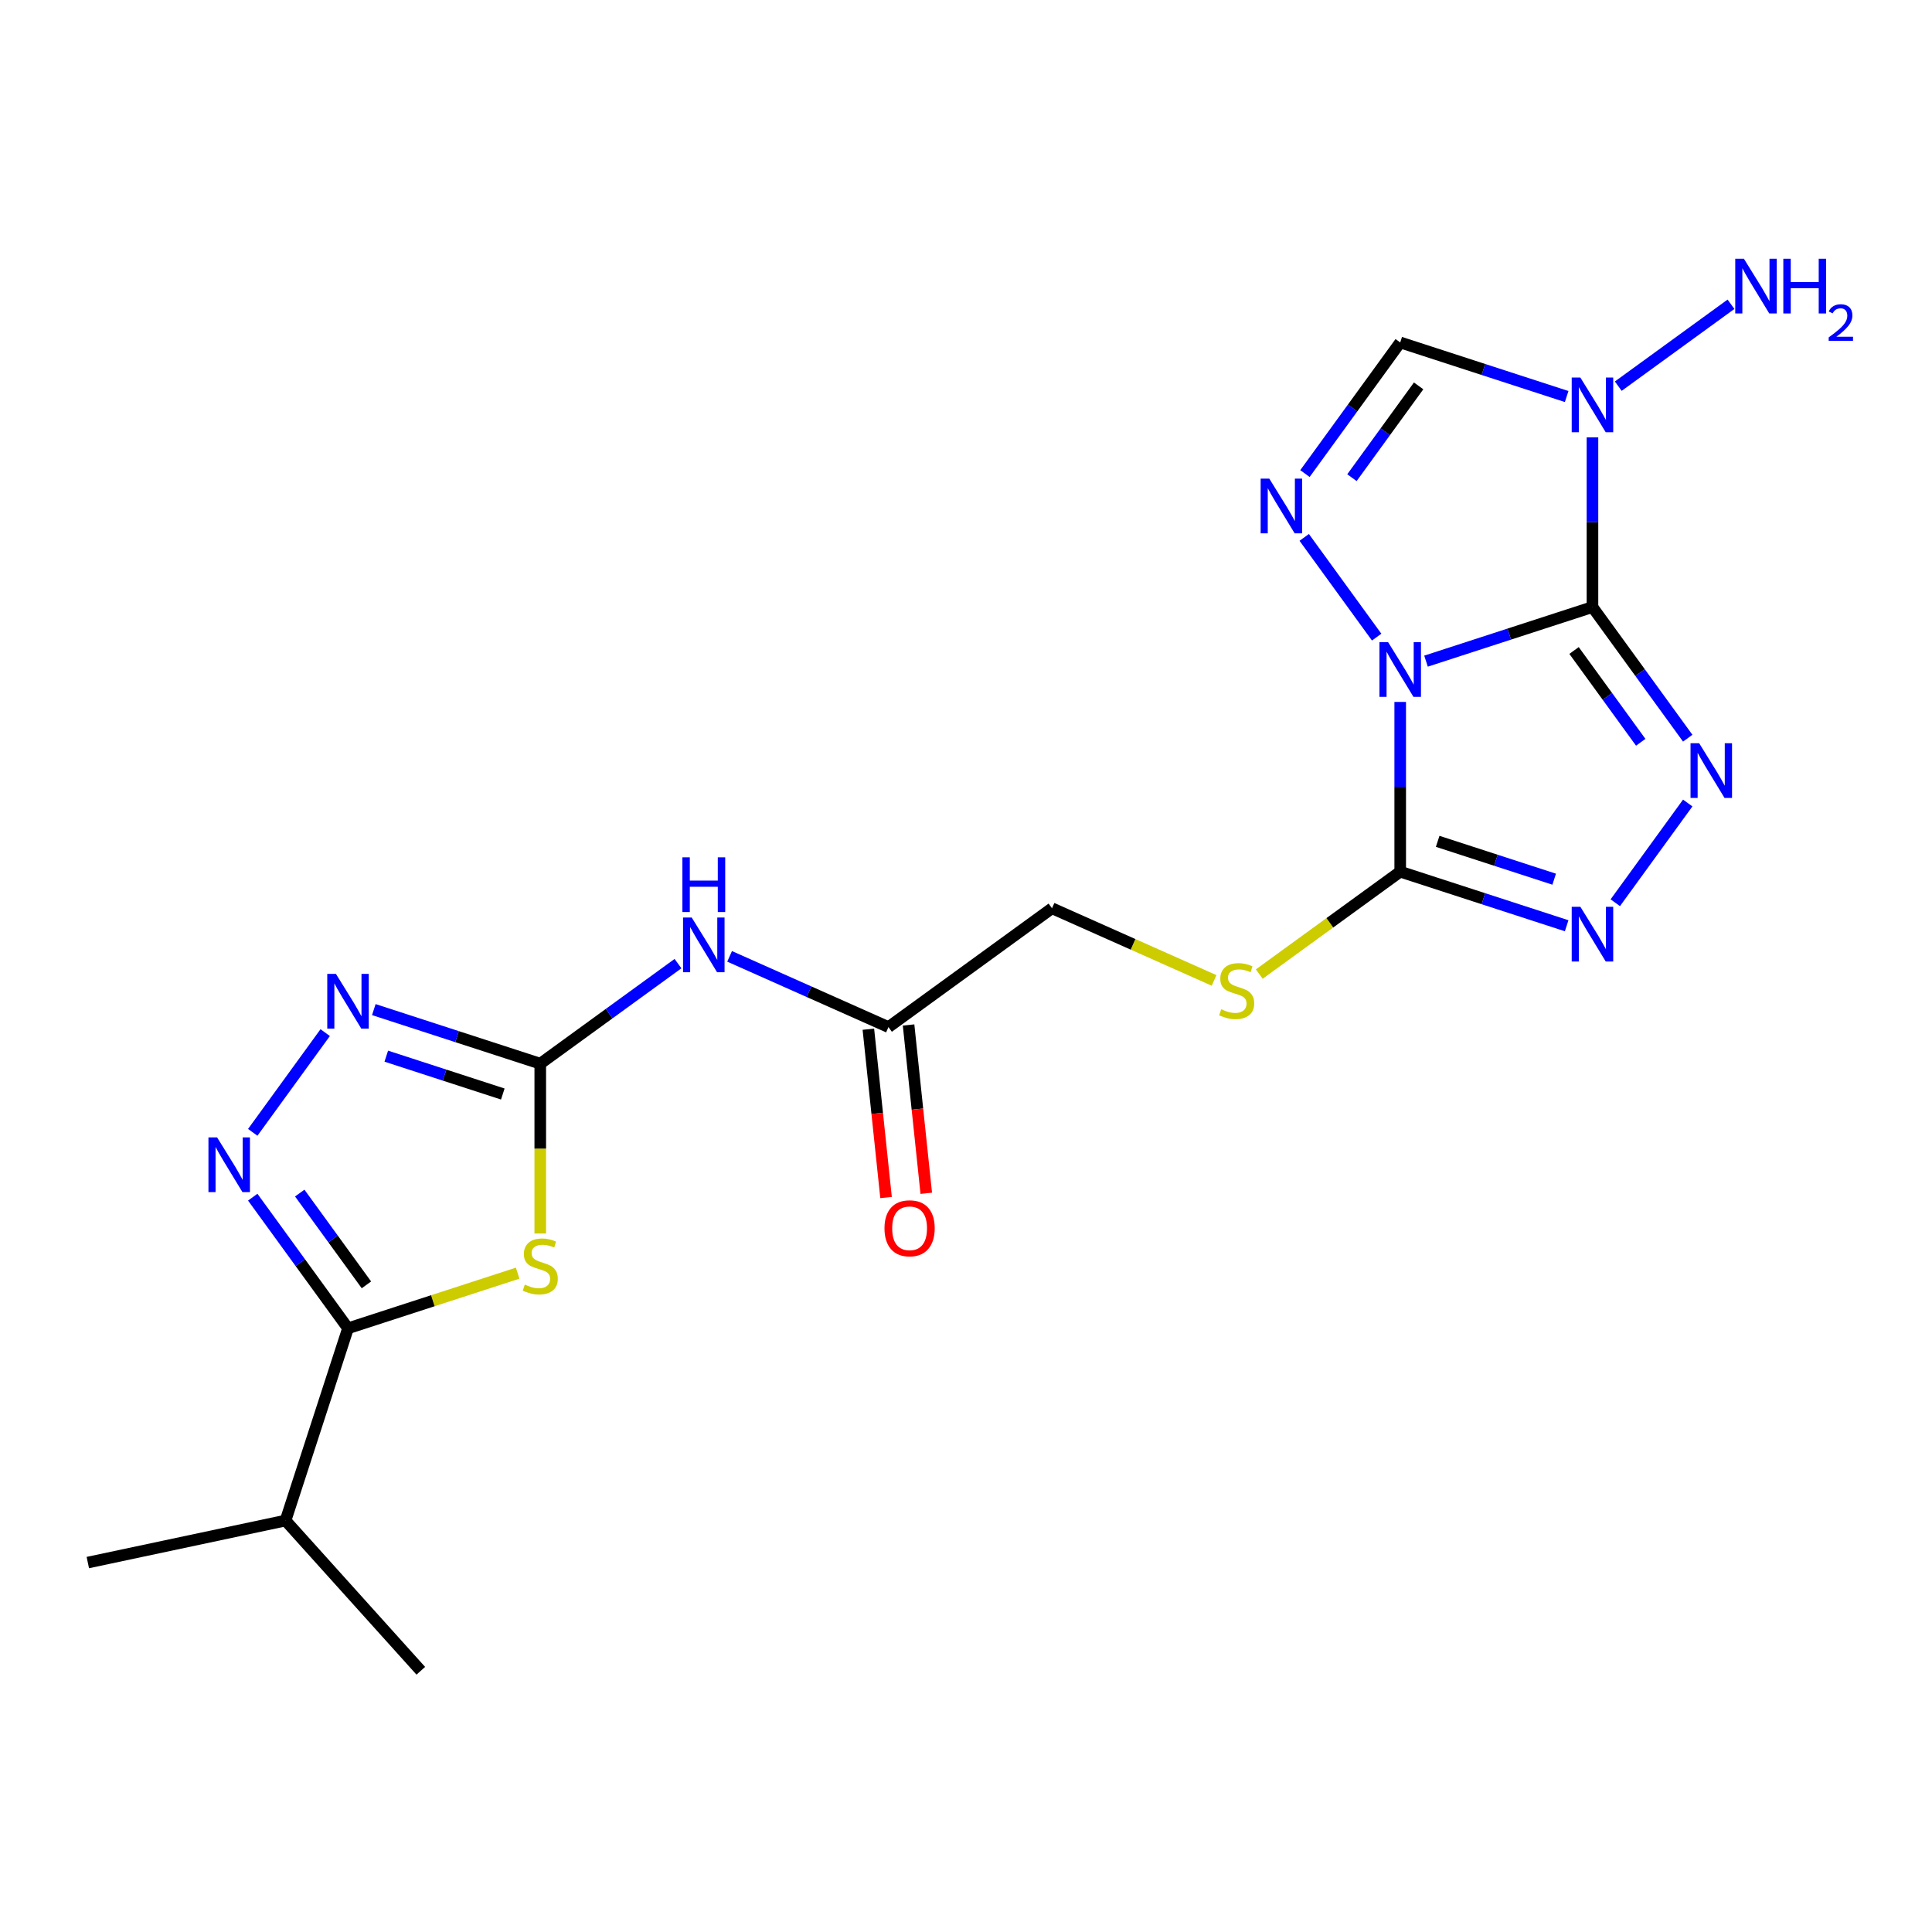 <?xml version='1.0' encoding='iso-8859-1'?>
<svg version='1.1' baseProfile='full'
              xmlns='http://www.w3.org/2000/svg'
                      xmlns:rdkit='http://www.rdkit.org/xml'
                      xmlns:xlink='http://www.w3.org/1999/xlink'
                  xml:space='preserve'
width='1000px' height='1000px' viewBox='0 0 1000 1000'>
<!-- END OF HEADER -->
<rect style='opacity:1.0;fill:#FFFFFF;stroke:none' width='1000' height='1000' x='0' y='0'> </rect>
<path class='bond-0' d='M 824.256,314.214 L 781.179,328.21' style='fill:none;fill-rule:evenodd;stroke:#000000;stroke-width:6px;stroke-linecap:butt;stroke-linejoin:miter;stroke-opacity:1' />
<path class='bond-0' d='M 781.179,328.21 L 738.103,342.207' style='fill:none;fill-rule:evenodd;stroke:#0000FF;stroke-width:6px;stroke-linecap:butt;stroke-linejoin:miter;stroke-opacity:1' />
<path class='bond-1' d='M 824.256,314.214 L 848.912,348.149' style='fill:none;fill-rule:evenodd;stroke:#000000;stroke-width:6px;stroke-linecap:butt;stroke-linejoin:miter;stroke-opacity:1' />
<path class='bond-1' d='M 848.912,348.149 L 873.567,382.085' style='fill:none;fill-rule:evenodd;stroke:#0000FF;stroke-width:6px;stroke-linecap:butt;stroke-linejoin:miter;stroke-opacity:1' />
<path class='bond-1' d='M 814.723,336.694 L 831.982,360.449' style='fill:none;fill-rule:evenodd;stroke:#000000;stroke-width:6px;stroke-linecap:butt;stroke-linejoin:miter;stroke-opacity:1' />
<path class='bond-1' d='M 831.982,360.449 L 849.241,384.204' style='fill:none;fill-rule:evenodd;stroke:#0000FF;stroke-width:6px;stroke-linecap:butt;stroke-linejoin:miter;stroke-opacity:1' />
<path class='bond-2' d='M 824.256,314.214 L 824.256,270.287' style='fill:none;fill-rule:evenodd;stroke:#000000;stroke-width:6px;stroke-linecap:butt;stroke-linejoin:miter;stroke-opacity:1' />
<path class='bond-2' d='M 824.256,270.287 L 824.256,226.36' style='fill:none;fill-rule:evenodd;stroke:#0000FF;stroke-width:6px;stroke-linecap:butt;stroke-linejoin:miter;stroke-opacity:1' />
<path class='bond-3' d='M 724.747,363.322 L 724.747,407.249' style='fill:none;fill-rule:evenodd;stroke:#0000FF;stroke-width:6px;stroke-linecap:butt;stroke-linejoin:miter;stroke-opacity:1' />
<path class='bond-3' d='M 724.747,407.249 L 724.747,451.176' style='fill:none;fill-rule:evenodd;stroke:#000000;stroke-width:6px;stroke-linecap:butt;stroke-linejoin:miter;stroke-opacity:1' />
<path class='bond-4' d='M 712.559,329.77 L 675.059,278.156' style='fill:none;fill-rule:evenodd;stroke:#0000FF;stroke-width:6px;stroke-linecap:butt;stroke-linejoin:miter;stroke-opacity:1' />
<path class='bond-7' d='M 873.567,415.637 L 836.068,467.251' style='fill:none;fill-rule:evenodd;stroke:#0000FF;stroke-width:6px;stroke-linecap:butt;stroke-linejoin:miter;stroke-opacity:1' />
<path class='bond-8' d='M 810.9,205.245 L 767.824,191.248' style='fill:none;fill-rule:evenodd;stroke:#0000FF;stroke-width:6px;stroke-linecap:butt;stroke-linejoin:miter;stroke-opacity:1' />
<path class='bond-8' d='M 767.824,191.248 L 724.747,177.252' style='fill:none;fill-rule:evenodd;stroke:#000000;stroke-width:6px;stroke-linecap:butt;stroke-linejoin:miter;stroke-opacity:1' />
<path class='bond-15' d='M 837.612,199.881 L 895.96,157.488' style='fill:none;fill-rule:evenodd;stroke:#0000FF;stroke-width:6px;stroke-linecap:butt;stroke-linejoin:miter;stroke-opacity:1' />
<path class='bond-13' d='M 724.747,451.176 L 688.272,477.677' style='fill:none;fill-rule:evenodd;stroke:#000000;stroke-width:6px;stroke-linecap:butt;stroke-linejoin:miter;stroke-opacity:1' />
<path class='bond-13' d='M 688.272,477.677 L 651.796,504.178' style='fill:none;fill-rule:evenodd;stroke:#CCCC00;stroke-width:6px;stroke-linecap:butt;stroke-linejoin:miter;stroke-opacity:1' />
<path class='bond-22' d='M 724.747,451.176 L 767.824,465.172' style='fill:none;fill-rule:evenodd;stroke:#000000;stroke-width:6px;stroke-linecap:butt;stroke-linejoin:miter;stroke-opacity:1' />
<path class='bond-22' d='M 767.824,465.172 L 810.9,479.168' style='fill:none;fill-rule:evenodd;stroke:#0000FF;stroke-width:6px;stroke-linecap:butt;stroke-linejoin:miter;stroke-opacity:1' />
<path class='bond-22' d='M 744.137,435.473 L 774.29,445.27' style='fill:none;fill-rule:evenodd;stroke:#000000;stroke-width:6px;stroke-linecap:butt;stroke-linejoin:miter;stroke-opacity:1' />
<path class='bond-22' d='M 774.29,445.27 L 804.444,455.068' style='fill:none;fill-rule:evenodd;stroke:#0000FF;stroke-width:6px;stroke-linecap:butt;stroke-linejoin:miter;stroke-opacity:1' />
<path class='bond-21' d='M 675.436,245.123 L 700.092,211.188' style='fill:none;fill-rule:evenodd;stroke:#0000FF;stroke-width:6px;stroke-linecap:butt;stroke-linejoin:miter;stroke-opacity:1' />
<path class='bond-21' d='M 700.092,211.188 L 724.747,177.252' style='fill:none;fill-rule:evenodd;stroke:#000000;stroke-width:6px;stroke-linecap:butt;stroke-linejoin:miter;stroke-opacity:1' />
<path class='bond-21' d='M 699.762,247.243 L 717.021,223.488' style='fill:none;fill-rule:evenodd;stroke:#0000FF;stroke-width:6px;stroke-linecap:butt;stroke-linejoin:miter;stroke-opacity:1' />
<path class='bond-21' d='M 717.021,223.488 L 734.28,199.733' style='fill:none;fill-rule:evenodd;stroke:#000000;stroke-width:6px;stroke-linecap:butt;stroke-linejoin:miter;stroke-opacity:1' />
<path class='bond-5' d='M 279.639,638.455 L 279.639,594.508' style='fill:none;fill-rule:evenodd;stroke:#CCCC00;stroke-width:6px;stroke-linecap:butt;stroke-linejoin:miter;stroke-opacity:1' />
<path class='bond-5' d='M 279.639,594.508 L 279.639,550.561' style='fill:none;fill-rule:evenodd;stroke:#000000;stroke-width:6px;stroke-linecap:butt;stroke-linejoin:miter;stroke-opacity:1' />
<path class='bond-10' d='M 267.943,658.991 L 224.036,673.257' style='fill:none;fill-rule:evenodd;stroke:#CCCC00;stroke-width:6px;stroke-linecap:butt;stroke-linejoin:miter;stroke-opacity:1' />
<path class='bond-10' d='M 224.036,673.257 L 180.13,687.523' style='fill:none;fill-rule:evenodd;stroke:#000000;stroke-width:6px;stroke-linecap:butt;stroke-linejoin:miter;stroke-opacity:1' />
<path class='bond-6' d='M 279.639,550.561 L 315.284,524.663' style='fill:none;fill-rule:evenodd;stroke:#000000;stroke-width:6px;stroke-linecap:butt;stroke-linejoin:miter;stroke-opacity:1' />
<path class='bond-6' d='M 315.284,524.663 L 350.93,498.765' style='fill:none;fill-rule:evenodd;stroke:#0000FF;stroke-width:6px;stroke-linecap:butt;stroke-linejoin:miter;stroke-opacity:1' />
<path class='bond-11' d='M 279.639,550.561 L 236.562,536.565' style='fill:none;fill-rule:evenodd;stroke:#000000;stroke-width:6px;stroke-linecap:butt;stroke-linejoin:miter;stroke-opacity:1' />
<path class='bond-11' d='M 236.562,536.565 L 193.486,522.569' style='fill:none;fill-rule:evenodd;stroke:#0000FF;stroke-width:6px;stroke-linecap:butt;stroke-linejoin:miter;stroke-opacity:1' />
<path class='bond-11' d='M 260.249,566.264 L 230.096,556.467' style='fill:none;fill-rule:evenodd;stroke:#000000;stroke-width:6px;stroke-linecap:butt;stroke-linejoin:miter;stroke-opacity:1' />
<path class='bond-11' d='M 230.096,556.467 L 199.942,546.669' style='fill:none;fill-rule:evenodd;stroke:#0000FF;stroke-width:6px;stroke-linecap:butt;stroke-linejoin:miter;stroke-opacity:1' />
<path class='bond-9' d='M 130.819,586.1 L 168.318,534.486' style='fill:none;fill-rule:evenodd;stroke:#0000FF;stroke-width:6px;stroke-linecap:butt;stroke-linejoin:miter;stroke-opacity:1' />
<path class='bond-23' d='M 130.819,619.652 L 155.474,653.587' style='fill:none;fill-rule:evenodd;stroke:#0000FF;stroke-width:6px;stroke-linecap:butt;stroke-linejoin:miter;stroke-opacity:1' />
<path class='bond-23' d='M 155.474,653.587 L 180.13,687.523' style='fill:none;fill-rule:evenodd;stroke:#000000;stroke-width:6px;stroke-linecap:butt;stroke-linejoin:miter;stroke-opacity:1' />
<path class='bond-23' d='M 155.145,617.533 L 172.404,641.288' style='fill:none;fill-rule:evenodd;stroke:#0000FF;stroke-width:6px;stroke-linecap:butt;stroke-linejoin:miter;stroke-opacity:1' />
<path class='bond-23' d='M 172.404,641.288 L 189.663,665.042' style='fill:none;fill-rule:evenodd;stroke:#000000;stroke-width:6px;stroke-linecap:butt;stroke-linejoin:miter;stroke-opacity:1' />
<path class='bond-17' d='M 180.13,687.523 L 147.798,787.032' style='fill:none;fill-rule:evenodd;stroke:#000000;stroke-width:6px;stroke-linecap:butt;stroke-linejoin:miter;stroke-opacity:1' />
<path class='bond-12' d='M 377.641,495.008 L 418.755,513.313' style='fill:none;fill-rule:evenodd;stroke:#0000FF;stroke-width:6px;stroke-linecap:butt;stroke-linejoin:miter;stroke-opacity:1' />
<path class='bond-12' d='M 418.755,513.313 L 459.869,531.618' style='fill:none;fill-rule:evenodd;stroke:#000000;stroke-width:6px;stroke-linecap:butt;stroke-linejoin:miter;stroke-opacity:1' />
<path class='bond-18' d='M 628.405,507.468 L 586.46,488.793' style='fill:none;fill-rule:evenodd;stroke:#CCCC00;stroke-width:6px;stroke-linecap:butt;stroke-linejoin:miter;stroke-opacity:1' />
<path class='bond-18' d='M 586.46,488.793 L 544.516,470.119' style='fill:none;fill-rule:evenodd;stroke:#000000;stroke-width:6px;stroke-linecap:butt;stroke-linejoin:miter;stroke-opacity:1' />
<path class='bond-14' d='M 459.869,531.618 L 544.516,470.119' style='fill:none;fill-rule:evenodd;stroke:#000000;stroke-width:6px;stroke-linecap:butt;stroke-linejoin:miter;stroke-opacity:1' />
<path class='bond-16' d='M 449.464,532.712 L 454.042,576.272' style='fill:none;fill-rule:evenodd;stroke:#000000;stroke-width:6px;stroke-linecap:butt;stroke-linejoin:miter;stroke-opacity:1' />
<path class='bond-16' d='M 454.042,576.272 L 458.621,619.833' style='fill:none;fill-rule:evenodd;stroke:#FF0000;stroke-width:6px;stroke-linecap:butt;stroke-linejoin:miter;stroke-opacity:1' />
<path class='bond-16' d='M 470.275,530.525 L 474.853,574.085' style='fill:none;fill-rule:evenodd;stroke:#000000;stroke-width:6px;stroke-linecap:butt;stroke-linejoin:miter;stroke-opacity:1' />
<path class='bond-16' d='M 474.853,574.085 L 479.432,617.645' style='fill:none;fill-rule:evenodd;stroke:#FF0000;stroke-width:6px;stroke-linecap:butt;stroke-linejoin:miter;stroke-opacity:1' />
<path class='bond-19' d='M 147.798,787.032 L 45.455,808.785' style='fill:none;fill-rule:evenodd;stroke:#000000;stroke-width:6px;stroke-linecap:butt;stroke-linejoin:miter;stroke-opacity:1' />
<path class='bond-20' d='M 147.798,787.032 L 217.808,864.787' style='fill:none;fill-rule:evenodd;stroke:#000000;stroke-width:6px;stroke-linecap:butt;stroke-linejoin:miter;stroke-opacity:1' />
<path  class='atom-1' d='M 718.487 332.386
L 727.767 347.386
Q 728.687 348.866, 730.167 351.546
Q 731.647 354.226, 731.727 354.386
L 731.727 332.386
L 735.487 332.386
L 735.487 360.706
L 731.607 360.706
L 721.647 344.306
Q 720.487 342.386, 719.247 340.186
Q 718.047 337.986, 717.687 337.306
L 717.687 360.706
L 714.007 360.706
L 714.007 332.386
L 718.487 332.386
' fill='#0000FF'/>
<path  class='atom-2' d='M 879.496 384.701
L 888.776 399.701
Q 889.696 401.181, 891.176 403.861
Q 892.656 406.541, 892.736 406.701
L 892.736 384.701
L 896.496 384.701
L 896.496 413.021
L 892.616 413.021
L 882.656 396.621
Q 881.496 394.701, 880.256 392.501
Q 879.056 390.301, 878.696 389.621
L 878.696 413.021
L 875.016 413.021
L 875.016 384.701
L 879.496 384.701
' fill='#0000FF'/>
<path  class='atom-3' d='M 817.996 195.424
L 827.276 210.424
Q 828.196 211.904, 829.676 214.584
Q 831.156 217.264, 831.236 217.424
L 831.236 195.424
L 834.996 195.424
L 834.996 223.744
L 831.116 223.744
L 821.156 207.344
Q 819.996 205.424, 818.756 203.224
Q 817.556 201.024, 817.196 200.344
L 817.196 223.744
L 813.516 223.744
L 813.516 195.424
L 817.996 195.424
' fill='#0000FF'/>
<path  class='atom-5' d='M 656.988 247.739
L 666.268 262.739
Q 667.188 264.219, 668.668 266.899
Q 670.148 269.579, 670.228 269.739
L 670.228 247.739
L 673.988 247.739
L 673.988 276.059
L 670.108 276.059
L 660.148 259.659
Q 658.988 257.739, 657.748 255.539
Q 656.548 253.339, 656.188 252.659
L 656.188 276.059
L 652.508 276.059
L 652.508 247.739
L 656.988 247.739
' fill='#0000FF'/>
<path  class='atom-6' d='M 271.639 664.911
Q 271.959 665.031, 273.279 665.591
Q 274.599 666.151, 276.039 666.511
Q 277.519 666.831, 278.959 666.831
Q 281.639 666.831, 283.199 665.551
Q 284.759 664.231, 284.759 661.951
Q 284.759 660.391, 283.959 659.431
Q 283.199 658.471, 281.999 657.951
Q 280.799 657.431, 278.799 656.831
Q 276.279 656.071, 274.759 655.351
Q 273.279 654.631, 272.199 653.111
Q 271.159 651.591, 271.159 649.031
Q 271.159 645.471, 273.559 643.271
Q 275.999 641.071, 280.799 641.071
Q 284.079 641.071, 287.799 642.631
L 286.879 645.711
Q 283.479 644.311, 280.919 644.311
Q 278.159 644.311, 276.639 645.471
Q 275.119 646.591, 275.159 648.551
Q 275.159 650.071, 275.919 650.991
Q 276.719 651.911, 277.839 652.431
Q 278.999 652.951, 280.919 653.551
Q 283.479 654.351, 284.999 655.151
Q 286.519 655.951, 287.599 657.591
Q 288.719 659.191, 288.719 661.951
Q 288.719 665.871, 286.079 667.991
Q 283.479 670.071, 279.119 670.071
Q 276.599 670.071, 274.679 669.511
Q 272.799 668.991, 270.559 668.071
L 271.639 664.911
' fill='#CCCC00'/>
<path  class='atom-8' d='M 817.996 469.348
L 827.276 484.348
Q 828.196 485.828, 829.676 488.508
Q 831.156 491.188, 831.236 491.348
L 831.236 469.348
L 834.996 469.348
L 834.996 497.668
L 831.116 497.668
L 821.156 481.268
Q 819.996 479.348, 818.756 477.148
Q 817.556 474.948, 817.196 474.268
L 817.196 497.668
L 813.516 497.668
L 813.516 469.348
L 817.996 469.348
' fill='#0000FF'/>
<path  class='atom-10' d='M 112.37 588.716
L 121.65 603.716
Q 122.57 605.196, 124.05 607.876
Q 125.53 610.556, 125.61 610.716
L 125.61 588.716
L 129.37 588.716
L 129.37 617.036
L 125.49 617.036
L 115.53 600.636
Q 114.37 598.716, 113.13 596.516
Q 111.93 594.316, 111.57 593.636
L 111.57 617.036
L 107.89 617.036
L 107.89 588.716
L 112.37 588.716
' fill='#0000FF'/>
<path  class='atom-12' d='M 173.87 504.069
L 183.15 519.069
Q 184.07 520.549, 185.55 523.229
Q 187.03 525.909, 187.11 526.069
L 187.11 504.069
L 190.87 504.069
L 190.87 532.389
L 186.99 532.389
L 177.03 515.989
Q 175.87 514.069, 174.63 511.869
Q 173.43 509.669, 173.07 508.989
L 173.07 532.389
L 169.39 532.389
L 169.39 504.069
L 173.87 504.069
' fill='#0000FF'/>
<path  class='atom-13' d='M 358.026 474.902
L 367.306 489.902
Q 368.226 491.382, 369.706 494.062
Q 371.186 496.742, 371.266 496.902
L 371.266 474.902
L 375.026 474.902
L 375.026 503.222
L 371.146 503.222
L 361.186 486.822
Q 360.026 484.902, 358.786 482.702
Q 357.586 480.502, 357.226 479.822
L 357.226 503.222
L 353.546 503.222
L 353.546 474.902
L 358.026 474.902
' fill='#0000FF'/>
<path  class='atom-13' d='M 353.206 443.75
L 357.046 443.75
L 357.046 455.79
L 371.526 455.79
L 371.526 443.75
L 375.366 443.75
L 375.366 472.07
L 371.526 472.07
L 371.526 458.99
L 357.046 458.99
L 357.046 472.07
L 353.206 472.07
L 353.206 443.75
' fill='#0000FF'/>
<path  class='atom-14' d='M 632.1 522.395
Q 632.42 522.515, 633.74 523.075
Q 635.06 523.635, 636.5 523.995
Q 637.98 524.315, 639.42 524.315
Q 642.1 524.315, 643.66 523.035
Q 645.22 521.715, 645.22 519.435
Q 645.22 517.875, 644.42 516.915
Q 643.66 515.955, 642.46 515.435
Q 641.26 514.915, 639.26 514.315
Q 636.74 513.555, 635.22 512.835
Q 633.74 512.115, 632.66 510.595
Q 631.62 509.075, 631.62 506.515
Q 631.62 502.955, 634.02 500.755
Q 636.46 498.555, 641.26 498.555
Q 644.54 498.555, 648.26 500.115
L 647.34 503.195
Q 643.94 501.795, 641.38 501.795
Q 638.62 501.795, 637.1 502.955
Q 635.58 504.075, 635.62 506.035
Q 635.62 507.555, 636.38 508.475
Q 637.18 509.395, 638.3 509.915
Q 639.46 510.435, 641.38 511.035
Q 643.94 511.835, 645.46 512.635
Q 646.98 513.435, 648.06 515.075
Q 649.18 516.675, 649.18 519.435
Q 649.18 523.355, 646.54 525.475
Q 643.94 527.555, 639.58 527.555
Q 637.06 527.555, 635.14 526.995
Q 633.26 526.475, 631.02 525.555
L 632.1 522.395
' fill='#CCCC00'/>
<path  class='atom-16' d='M 902.643 133.925
L 911.923 148.925
Q 912.843 150.405, 914.323 153.085
Q 915.803 155.765, 915.883 155.925
L 915.883 133.925
L 919.643 133.925
L 919.643 162.245
L 915.763 162.245
L 905.803 145.845
Q 904.643 143.925, 903.403 141.725
Q 902.203 139.525, 901.843 138.845
L 901.843 162.245
L 898.163 162.245
L 898.163 133.925
L 902.643 133.925
' fill='#0000FF'/>
<path  class='atom-16' d='M 923.043 133.925
L 926.883 133.925
L 926.883 145.965
L 941.363 145.965
L 941.363 133.925
L 945.203 133.925
L 945.203 162.245
L 941.363 162.245
L 941.363 149.165
L 926.883 149.165
L 926.883 162.245
L 923.043 162.245
L 923.043 133.925
' fill='#0000FF'/>
<path  class='atom-16' d='M 946.576 161.251
Q 947.262 159.482, 948.899 158.505
Q 950.536 157.502, 952.806 157.502
Q 955.631 157.502, 957.215 159.033
Q 958.799 160.565, 958.799 163.284
Q 958.799 166.056, 956.74 168.643
Q 954.707 171.23, 950.483 174.293
L 959.116 174.293
L 959.116 176.405
L 946.523 176.405
L 946.523 174.636
Q 950.008 172.154, 952.067 170.306
Q 954.153 168.458, 955.156 166.795
Q 956.159 165.132, 956.159 163.416
Q 956.159 161.621, 955.261 160.617
Q 954.364 159.614, 952.806 159.614
Q 951.301 159.614, 950.298 160.221
Q 949.295 160.829, 948.582 162.175
L 946.576 161.251
' fill='#0000FF'/>
<path  class='atom-17' d='M 457.806 635.755
Q 457.806 628.955, 461.166 625.155
Q 464.526 621.355, 470.806 621.355
Q 477.086 621.355, 480.446 625.155
Q 483.806 628.955, 483.806 635.755
Q 483.806 642.635, 480.406 646.555
Q 477.006 650.435, 470.806 650.435
Q 464.566 650.435, 461.166 646.555
Q 457.806 642.675, 457.806 635.755
M 470.806 647.235
Q 475.126 647.235, 477.446 644.355
Q 479.806 641.435, 479.806 635.755
Q 479.806 630.195, 477.446 627.395
Q 475.126 624.555, 470.806 624.555
Q 466.486 624.555, 464.126 627.355
Q 461.806 630.155, 461.806 635.755
Q 461.806 641.475, 464.126 644.355
Q 466.486 647.235, 470.806 647.235
' fill='#FF0000'/>
</svg>
